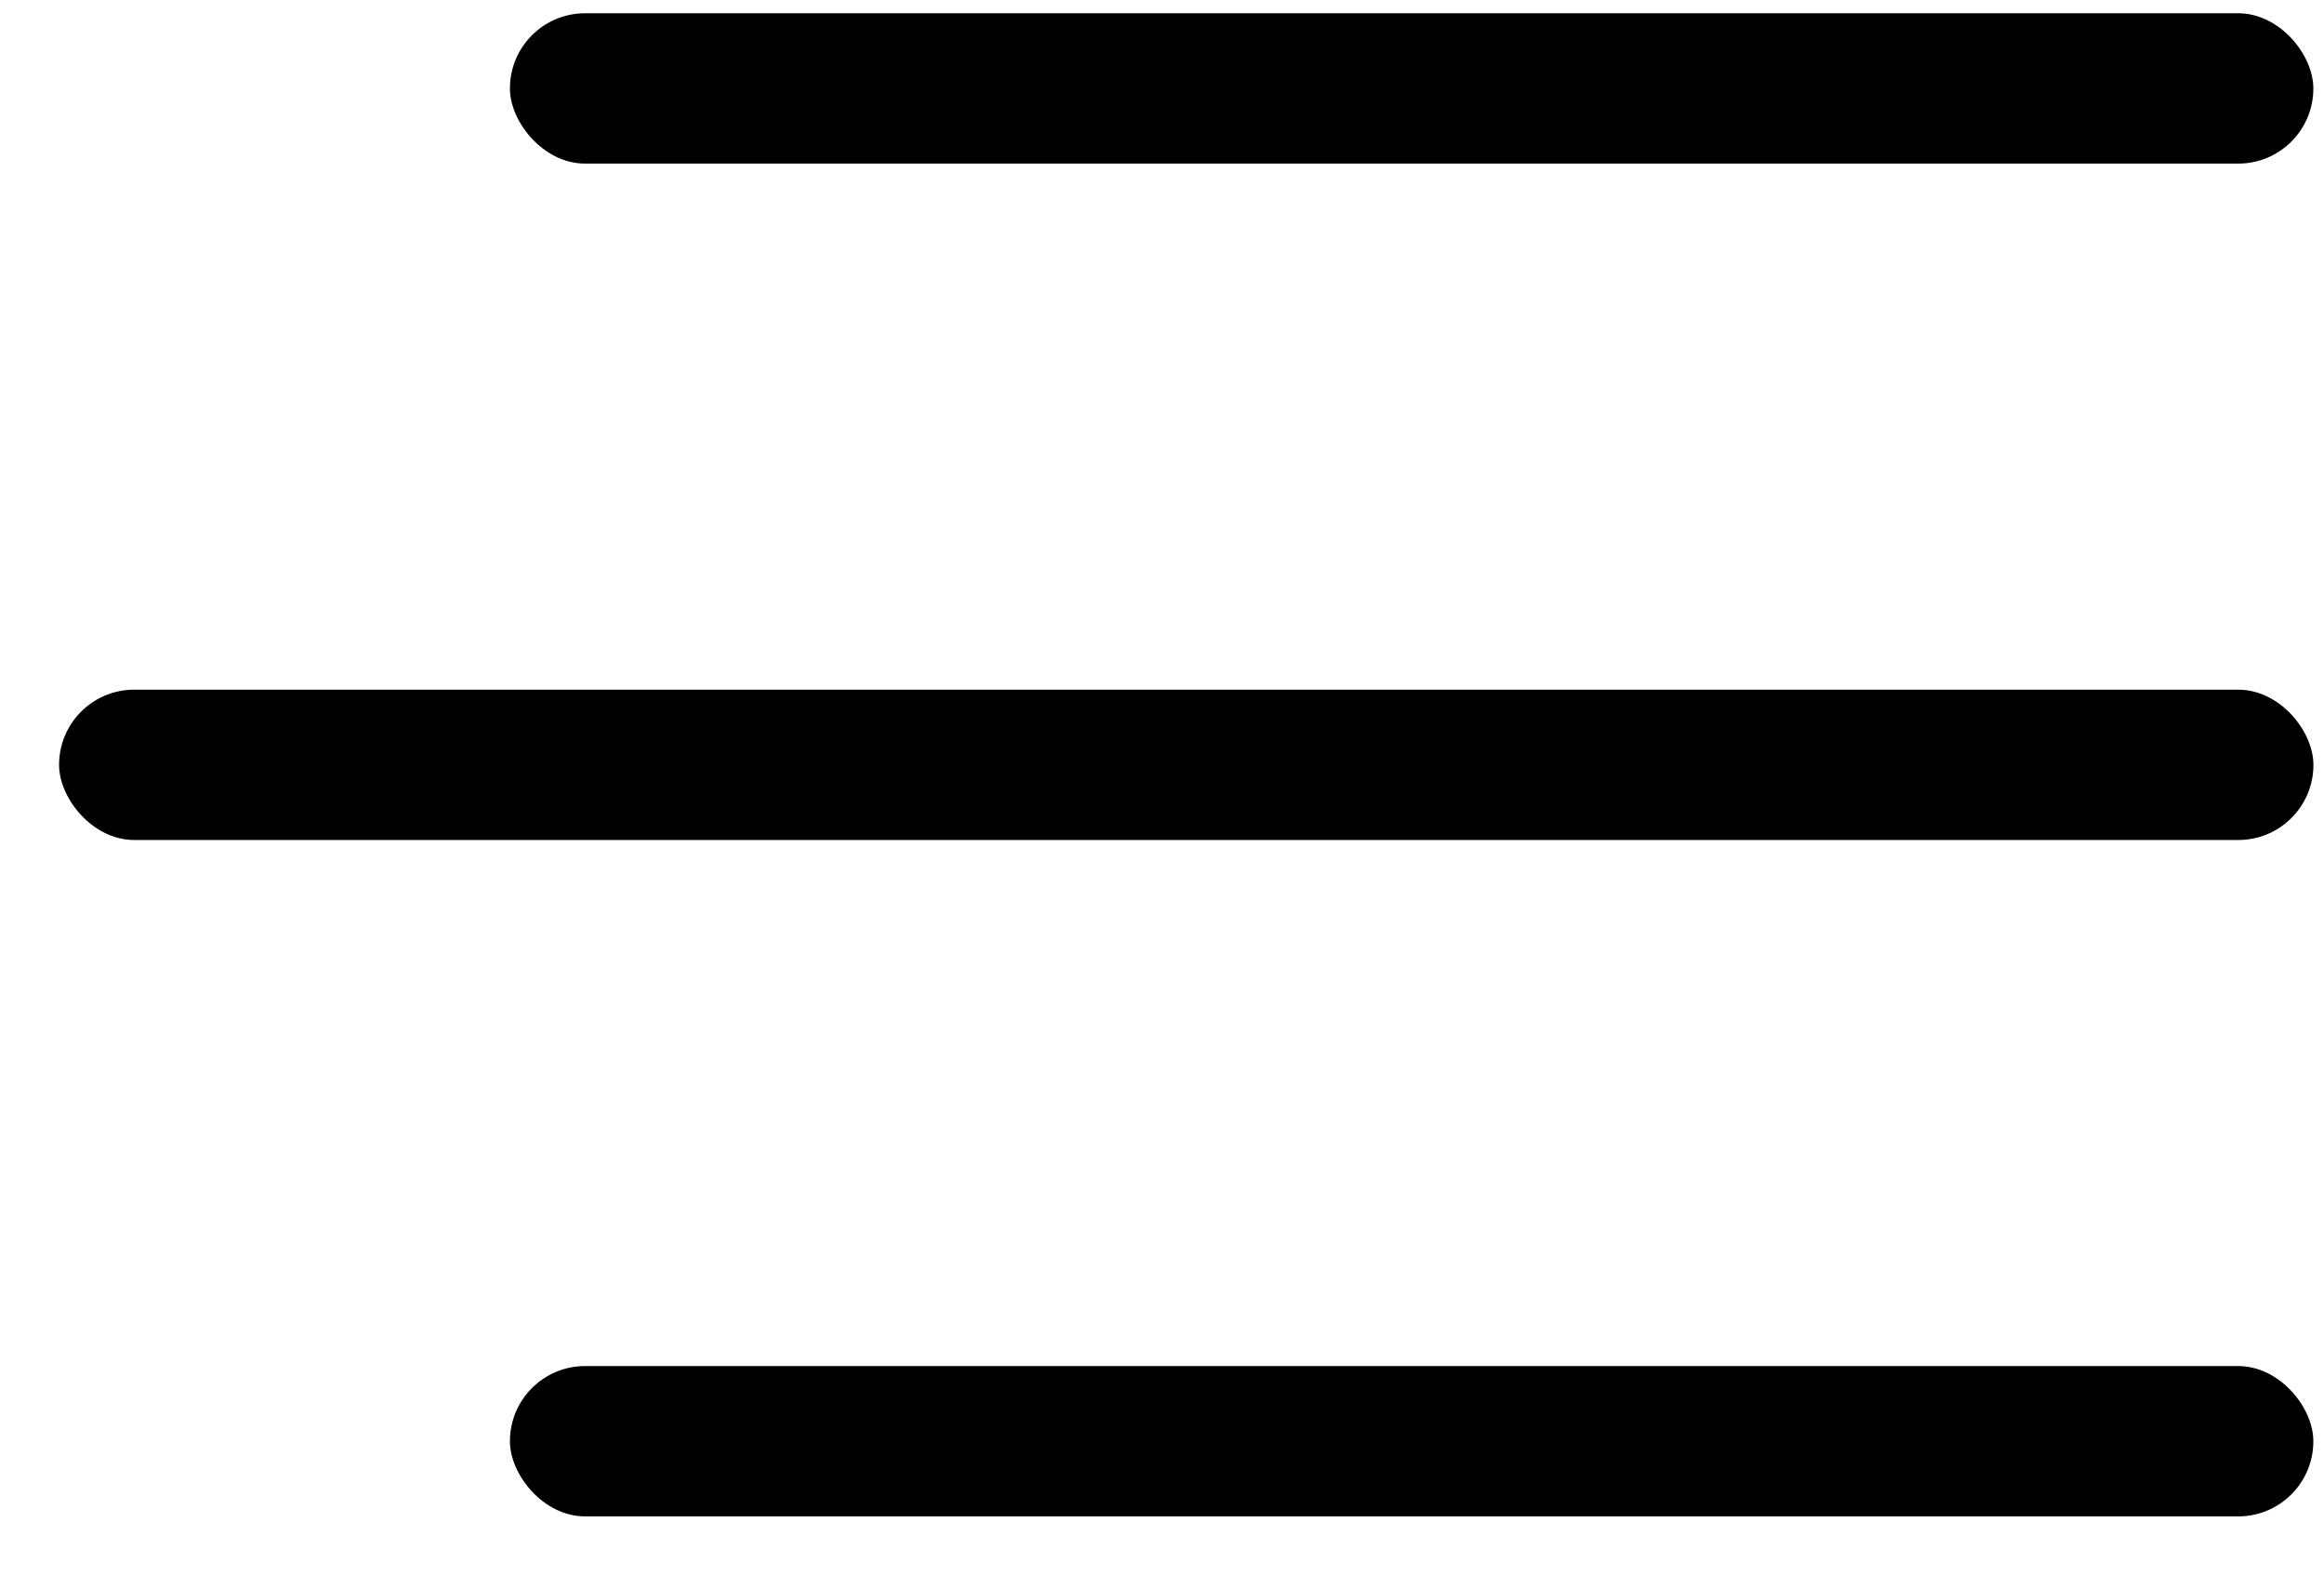 <svg width="31" height="21" viewBox="0 0 31 21" fill="none" xmlns="http://www.w3.org/2000/svg">
<rect x="6.802" y="0.177" width="24.056" height="2.005" rx="1.002" fill="black"/>
<rect x="0.788" y="9.198" width="30.071" height="2.005" rx="1.002" fill="black"/>
<rect x="6.802" y="18.219" width="24.056" height="2.005" rx="1.002" fill="black"/>
</svg>
